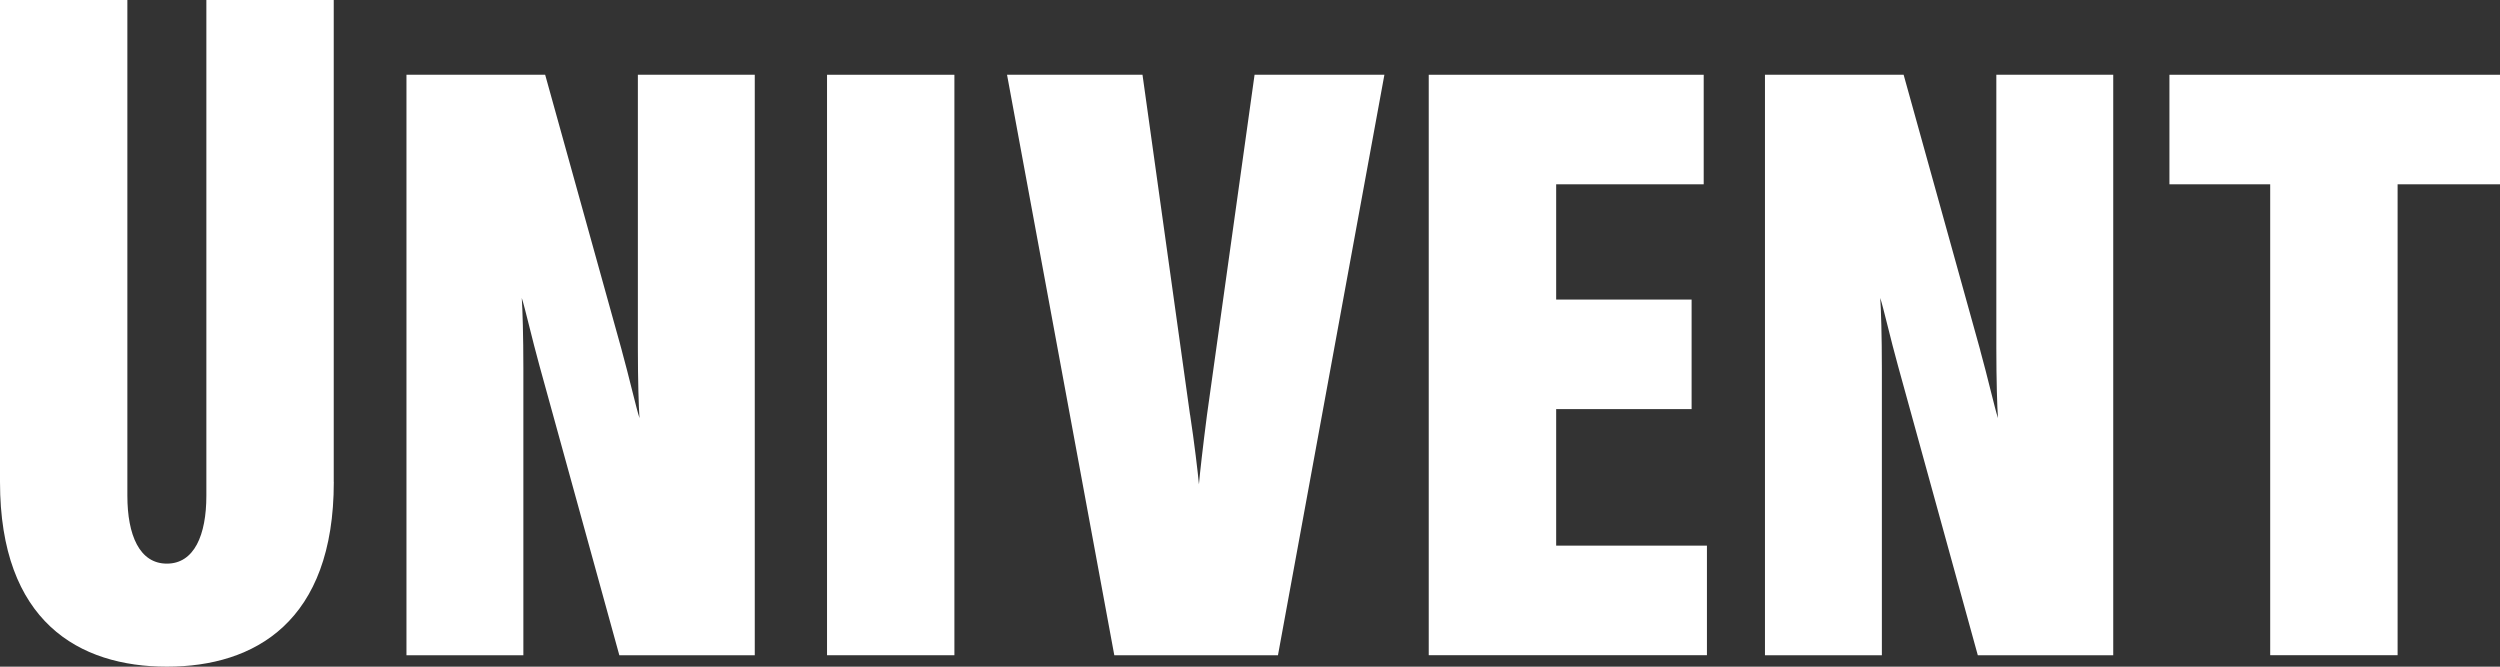 <?xml version="1.0" encoding="UTF-8"?> <svg xmlns="http://www.w3.org/2000/svg" width="75" height="20" viewBox="0 0 75 20" fill="none"><rect x="0" y="0" width="75" height="20" fill="#333333" stroke="none"/><path d="M75 2.243V5.529H71.928V19.656H68.106V5.529H65.083V2.243H75Z" fill="white"></path><path d="M59.406 10.508C59.625 11.293 59.842 12.249 59.939 12.544C59.915 12.225 59.89 11.391 59.89 10.435V2.243H63.397V19.657H59.334L56.94 10.975C56.721 10.189 56.504 9.233 56.407 8.939C56.431 9.257 56.456 10.092 56.456 11.048V19.657H52.949V2.243H57.109L59.408 10.508H59.406Z" fill="white"></path><path d="M51.111 2.243V5.529H46.685V8.987H50.748V12.273H46.685V16.369H51.208V19.656H42.862V2.243H51.111Z" fill="white"></path><path d="M35.703 12.445C35.824 13.231 35.944 14.236 35.968 14.531C35.992 14.236 36.089 13.377 36.21 12.445L37.637 2.243H41.532L38.339 19.657H33.429L30.211 2.243H34.275L35.701 12.445H35.703Z" fill="white"></path><path d="M28.632 2.243H24.811V19.657H28.632V2.243Z" fill="white"></path><path d="M18.652 10.508C18.87 11.293 19.087 12.249 19.185 12.544C19.161 12.225 19.136 11.391 19.136 10.435V2.243H22.643V19.657H18.58L16.185 10.975C15.967 10.189 15.75 9.233 15.653 8.939C15.676 9.257 15.701 10.092 15.701 11.048V19.657H12.194V2.243H16.355L18.653 10.508H18.652Z" fill="white"></path><path d="M10.014 14.457C10.014 18.652 7.644 20 5.007 20C2.371 20 0 18.651 0 14.457V0H3.821V14.873C3.821 16.051 4.184 16.909 5.006 16.909C5.828 16.909 6.191 16.051 6.191 14.873V0H10.012V14.457H10.014Z" fill="white"></path></svg> 